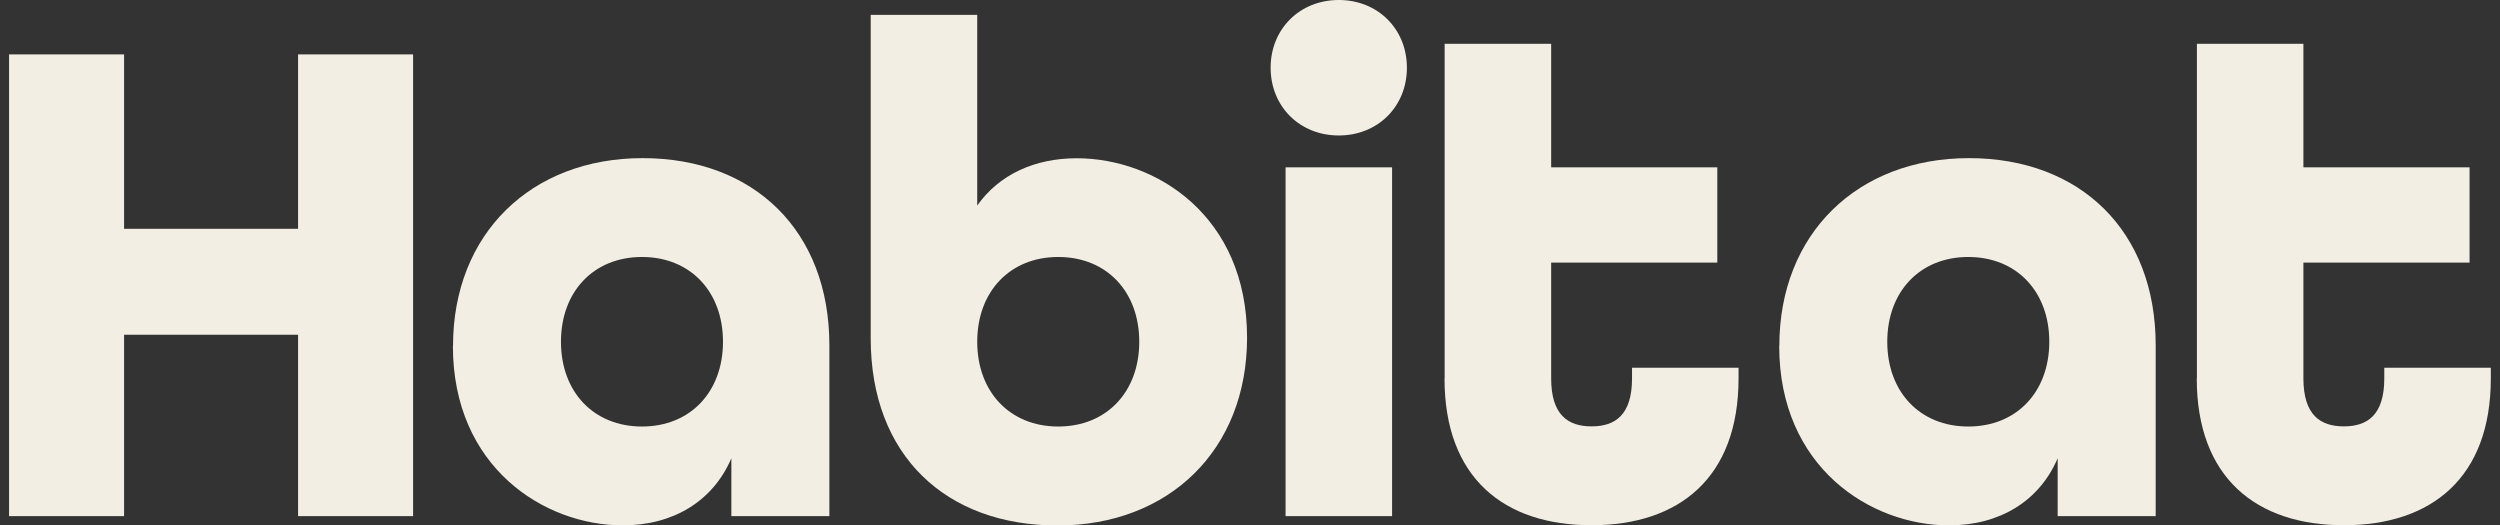 <svg xmlns="http://www.w3.org/2000/svg" width="138" height="29" viewBox="0 0 138 29" fill="none">
  <rect x="0" y="0" width="138" height="29" fill="#333333" stroke="none"/>
  <g clip-path="url(#clip0_257_3561)">
    <path d="M0.5 3.004H6.849V12.63H16.454V3.004H22.803V28.491H16.454V18.476H6.849V28.491H0.5V3.004Z" fill="#F2EEE4"/>
    <path d="M25.007 19.098C25.007 12.899 29.322 8.729 35.472 8.729C41.622 8.729 45.781 12.744 45.781 19.055V28.491H40.371V25.296C39.354 27.671 37.157 29 34.37 29C30.055 29 25 25.805 25 19.098H25.007ZM39.909 18.864C39.909 16.094 38.103 14.185 35.437 14.185C32.771 14.185 30.965 16.094 30.965 18.864C30.965 21.635 32.771 23.544 35.437 23.544C38.103 23.544 39.909 21.635 39.909 18.864Z" fill="#F2EEE4"/>
    <path d="M48.063 18.667V0.82H53.943V11.344C55.159 9.627 57.121 8.736 59.432 8.736C63.825 8.736 68.838 11.931 68.838 18.638C68.838 24.837 64.529 29.007 58.372 29.007C52.215 29.007 48.063 25.148 48.063 18.681V18.667ZM62.887 18.864C62.887 16.094 61.081 14.185 58.415 14.185C55.749 14.185 53.943 16.094 53.943 18.864C53.943 21.635 55.749 23.544 58.415 23.544C61.081 23.544 62.887 21.635 62.887 18.864Z" fill="#F2EEE4"/>
    <path d="M70.139 3.739C70.139 1.597 71.746 0 73.9 0C76.054 0 77.661 1.597 77.661 3.739C77.661 5.881 76.054 7.478 73.9 7.478C71.746 7.478 70.139 5.881 70.139 3.739ZM70.964 9.238H76.843V28.491H70.964V9.238Z" fill="#F2EEE4"/>
    <path d="M79.744 20.893V2.417H85.624V9.238H94.795V14.496H85.624V20.886C85.624 22.915 86.562 23.536 87.856 23.536C89.15 23.536 90.088 22.915 90.088 20.886V20.299H95.968V20.886C95.968 26.385 92.676 28.993 87.849 28.993C83.022 28.993 79.737 26.385 79.737 20.886L79.744 20.893Z" fill="#F2EEE4"/>
    <path d="M98.219 19.098C98.219 12.899 102.535 8.729 108.685 8.729C114.834 8.729 118.994 12.744 118.994 19.055V28.491H113.583V25.296C112.567 27.671 110.37 29 107.583 29C103.267 29 98.212 25.805 98.212 19.098H98.219ZM113.121 18.864C113.121 16.094 111.315 14.185 108.649 14.185C105.983 14.185 104.177 16.094 104.177 18.864C104.177 21.635 105.983 23.544 108.649 23.544C111.315 23.544 113.121 21.635 113.121 18.864Z" fill="#F2EEE4"/>
    <path d="M121.269 20.893V2.417H127.148V9.238H136.32V14.496H127.148V20.886C127.148 22.914 128.087 23.536 129.381 23.536C130.675 23.536 131.613 22.914 131.613 20.886V20.299H137.493V20.886C137.493 26.385 134.201 28.993 129.381 28.993C124.56 28.993 121.261 26.385 121.261 20.886L121.269 20.893Z" fill="#F2EEE4"/>
  </g>
  <defs>
    <clipPath id="clip0_257_3561">
      <rect width="137" height="29" fill="white" transform="translate(0.5)"/>
    </clipPath>
  </defs>
</svg>